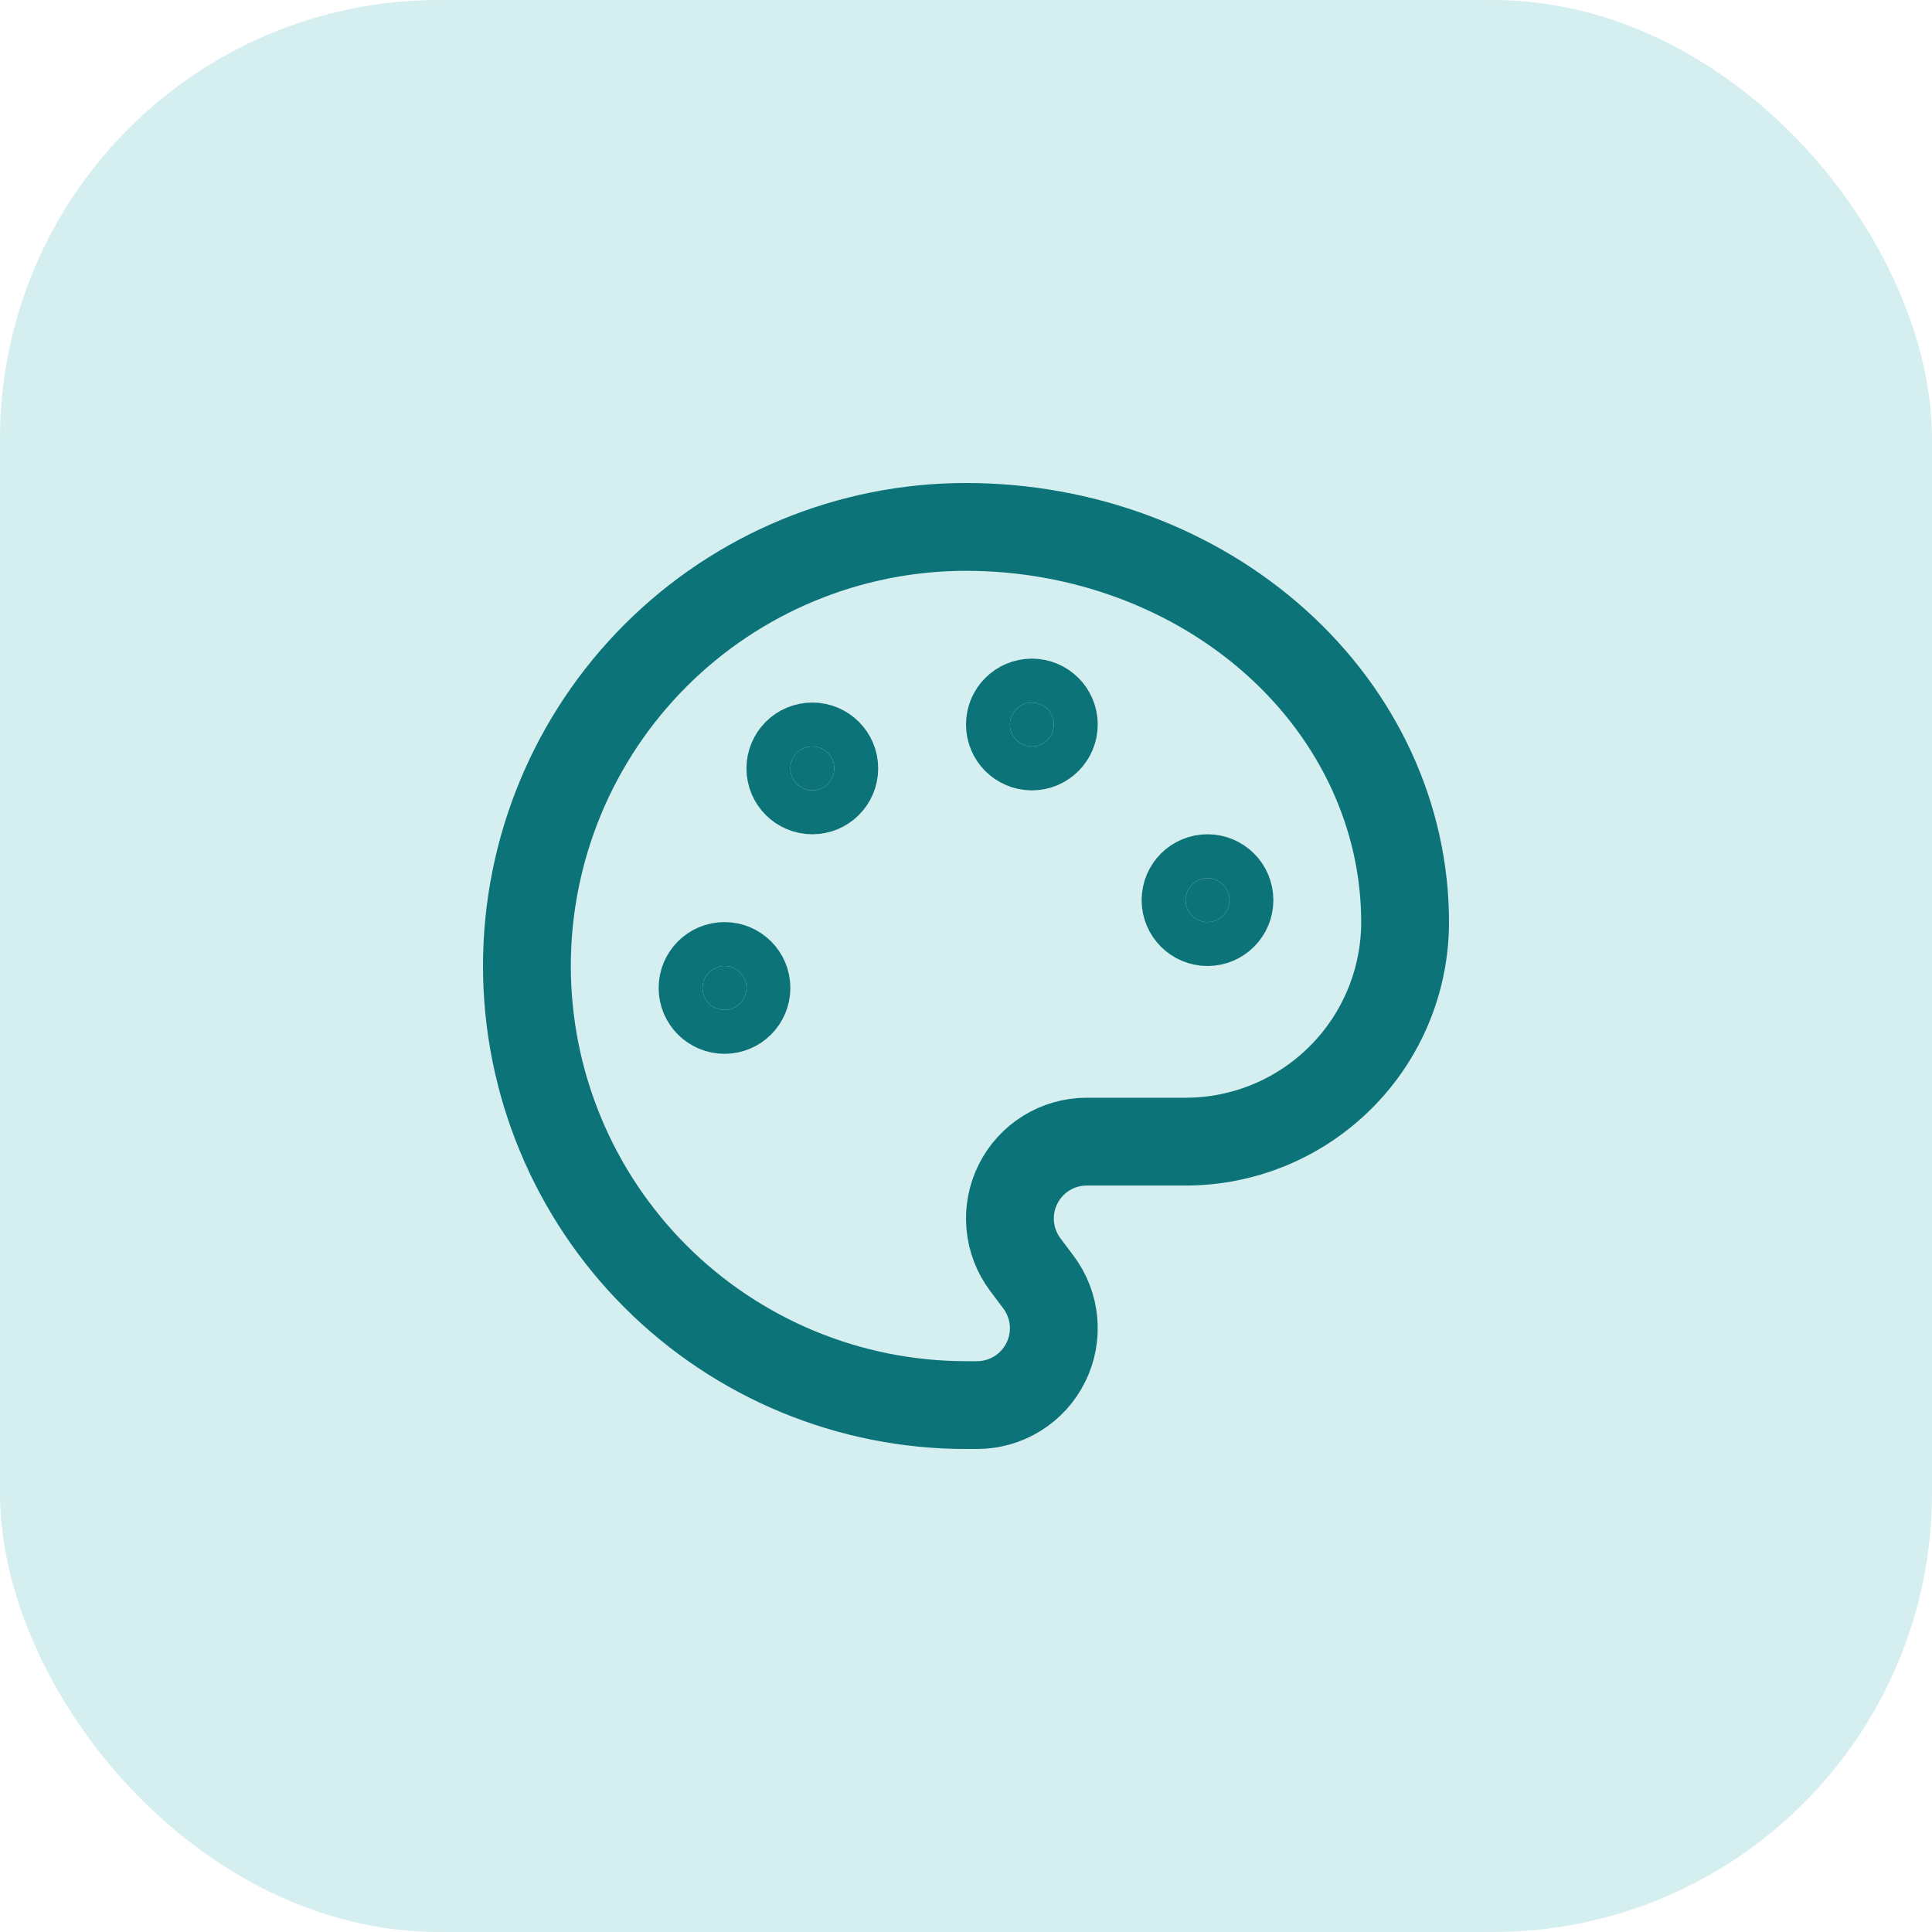 <svg width="44" height="44" viewBox="0 0 44 44" fill="none" xmlns="http://www.w3.org/2000/svg">
<rect width="44" height="44" rx="10" fill="#D5EEEF"/>
<path d="M22 32C19.348 32 16.804 30.946 14.929 29.071C13.054 27.196 12 24.652 12 22C12 19.348 13.054 16.804 14.929 14.929C16.804 13.054 19.348 12 22 12C24.652 12 27.196 12.948 29.071 14.636C30.946 16.324 32 18.613 32 21C32 22.326 31.473 23.598 30.535 24.535C29.598 25.473 28.326 26 27 26H24.75C24.425 26 24.106 26.09 23.83 26.261C23.553 26.432 23.33 26.677 23.185 26.967C23.039 27.258 22.978 27.584 23.007 27.907C23.036 28.231 23.155 28.54 23.35 28.8L23.65 29.2C23.845 29.46 23.964 29.769 23.993 30.093C24.022 30.416 23.961 30.742 23.815 31.033C23.67 31.323 23.447 31.568 23.17 31.739C22.894 31.91 22.575 32 22.25 32H22Z" stroke="#0C7379" stroke-width="2" stroke-linecap="round" stroke-linejoin="round"/>
<path d="M23.5 17C23.776 17 24 16.776 24 16.5C24 16.224 23.776 16 23.5 16C23.224 16 23 16.224 23 16.5C23 16.776 23.224 17 23.5 17Z" fill="#0C7379" stroke="#0C7379" stroke-width="2" stroke-linecap="round" stroke-linejoin="round"/>
<path d="M27.5 21C27.776 21 28 20.776 28 20.5C28 20.224 27.776 20 27.5 20C27.224 20 27 20.224 27 20.5C27 20.776 27.224 21 27.5 21Z" fill="#0C7379" stroke="#0C7379" stroke-width="2" stroke-linecap="round" stroke-linejoin="round"/>
<path d="M16.5 23C16.776 23 17 22.776 17 22.5C17 22.224 16.776 22 16.5 22C16.224 22 16 22.224 16 22.5C16 22.776 16.224 23 16.5 23Z" fill="#0C7379" stroke="#0C7379" stroke-width="2" stroke-linecap="round" stroke-linejoin="round"/>
<path d="M18.5 18C18.776 18 19 17.776 19 17.5C19 17.224 18.776 17 18.5 17C18.224 17 18 17.224 18 17.5C18 17.776 18.224 18 18.5 18Z" fill="#0C7379" stroke="#0C7379" stroke-width="2" stroke-linecap="round" stroke-linejoin="round"/>
</svg>
